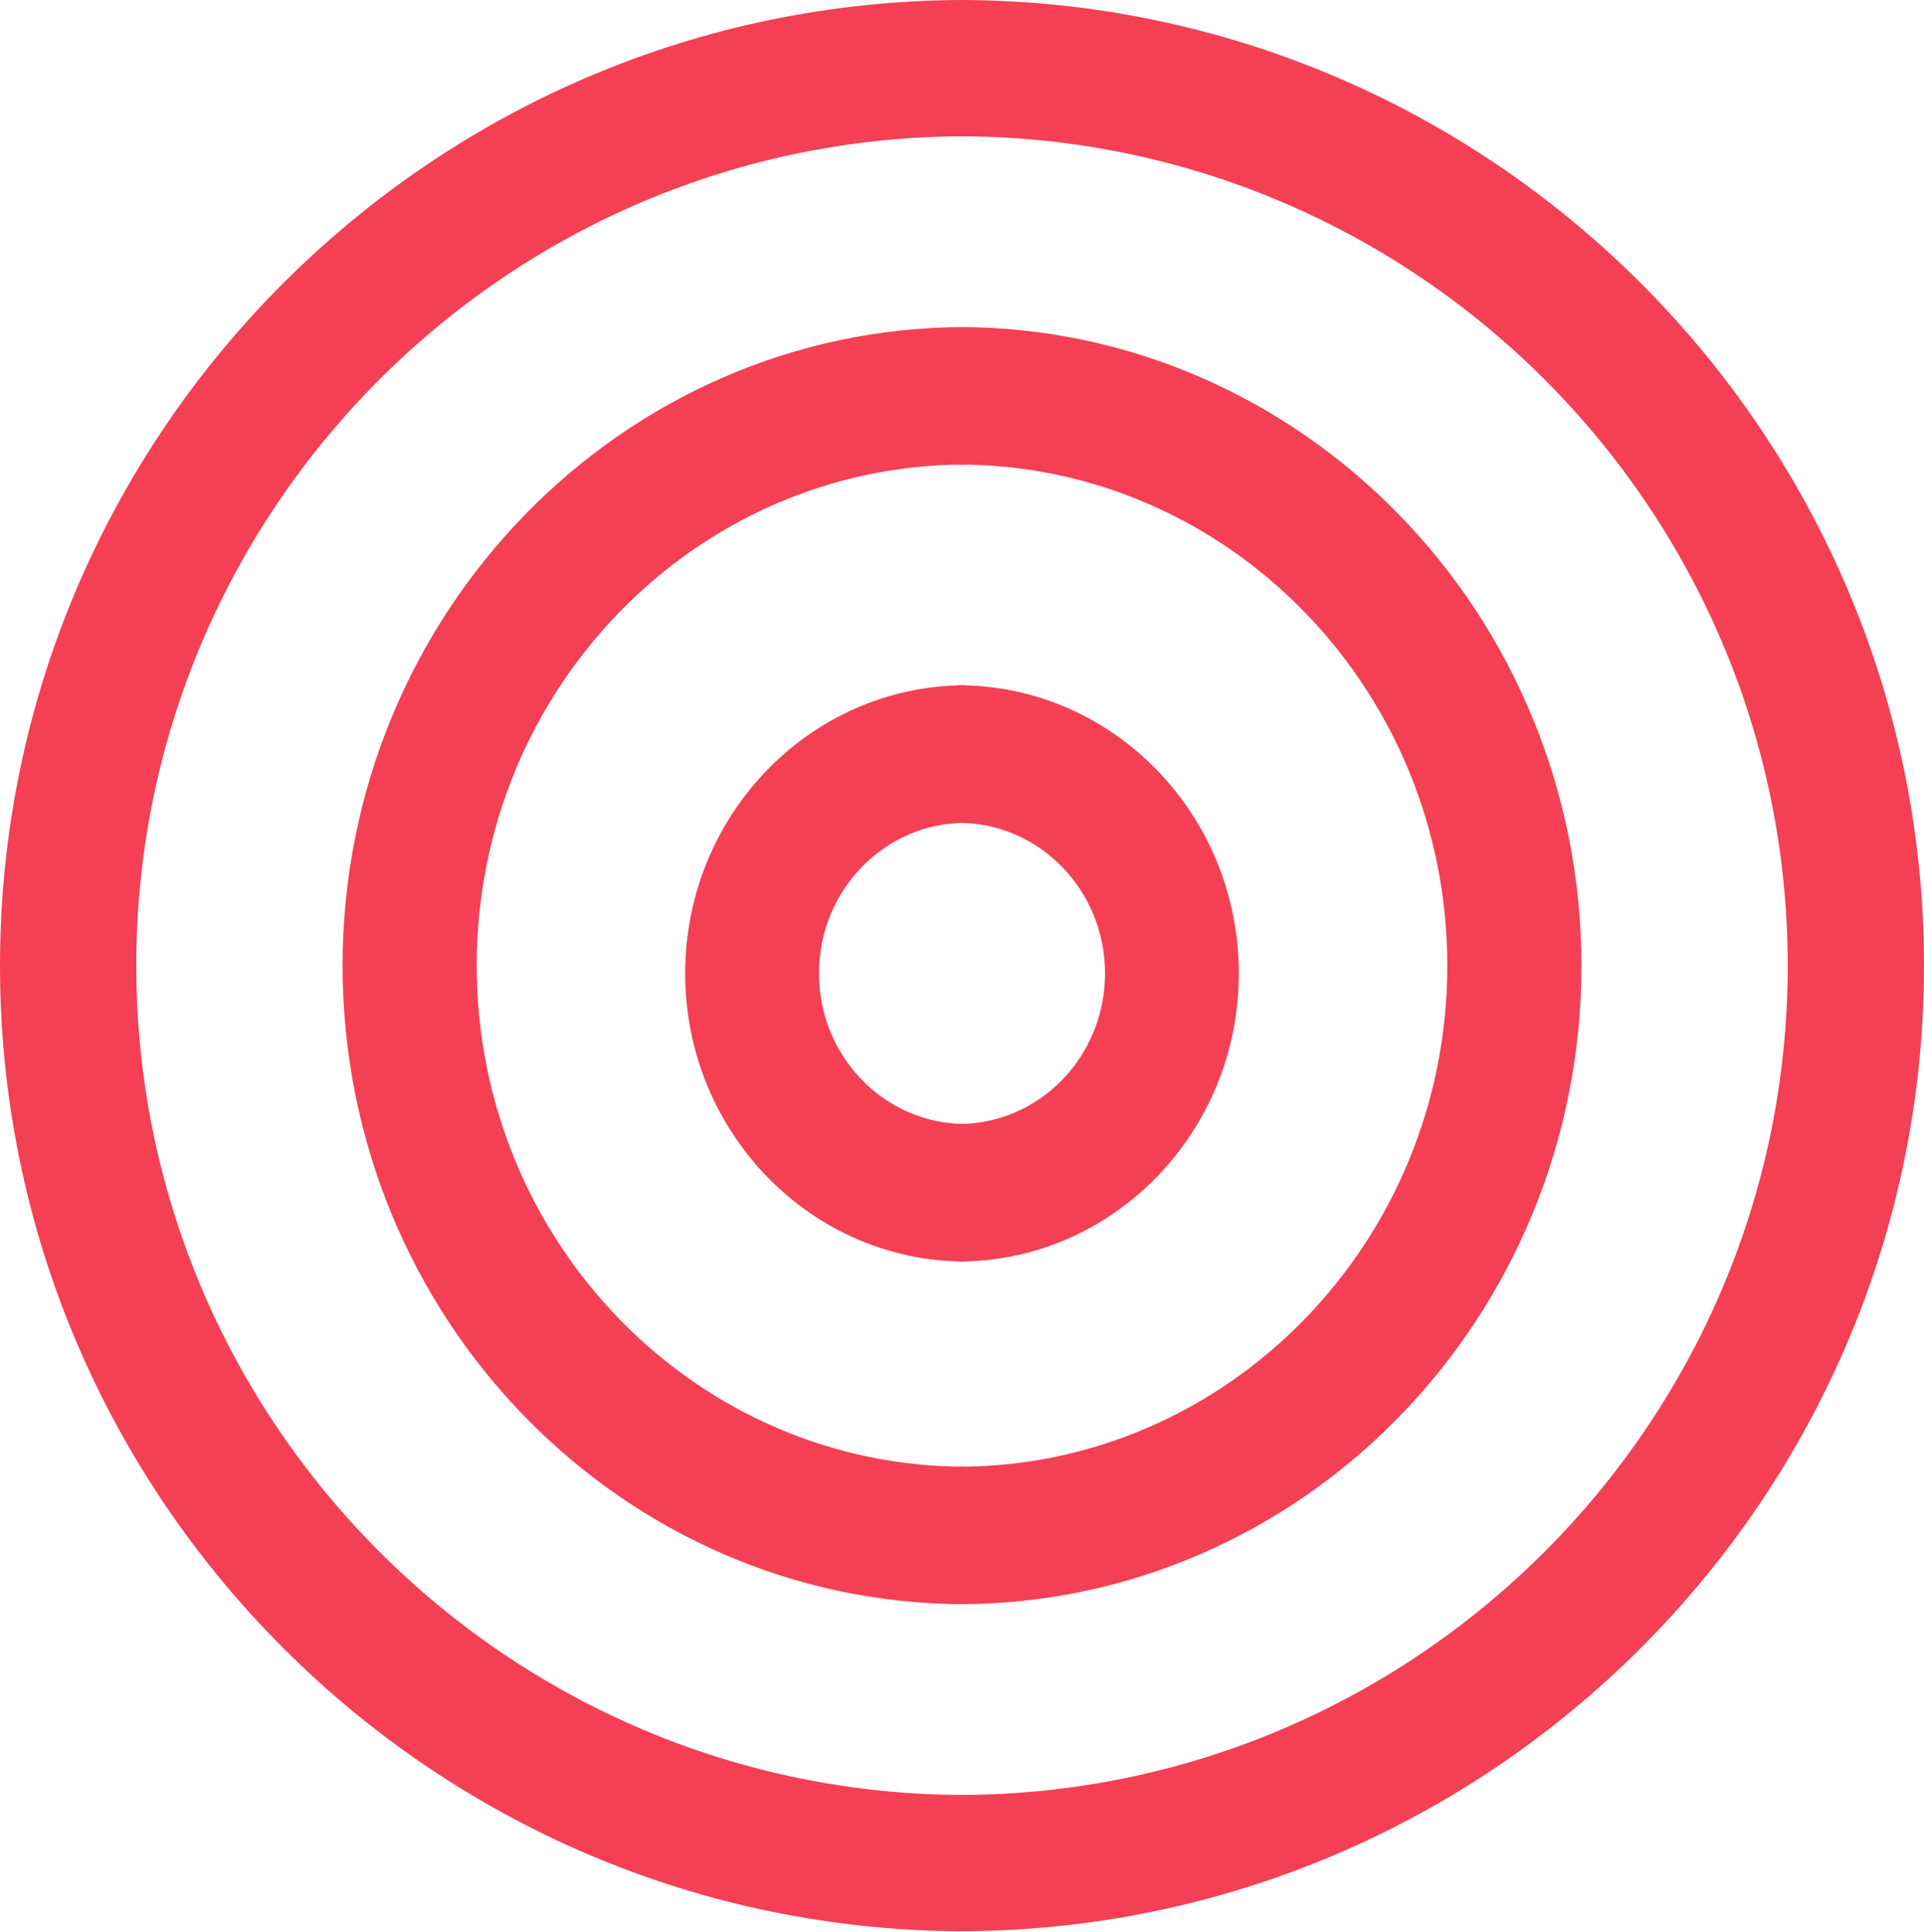 <?xml version="1.0" encoding="UTF-8"?> <svg xmlns="http://www.w3.org/2000/svg" width="743" height="746" viewBox="0 0 743 746" fill="none"> <path d="M370.158 745.684L370.158 693.059C546.712 693.059 690.376 549.396 690.376 372.842C690.376 196.288 546.712 52.624 370.158 52.624L370.158 -1.62974e-05C575.655 -7.31487e-06 743 167.345 743 372.842C743 578.339 575.655 745.684 370.158 745.684Z" fill="#F43F54"></path> <path d="M370.157 619.399L370.157 566.319C474.245 566.319 558.915 479.533 558.915 372.842C558.915 266.152 474.246 179.366 370.157 179.366L370.157 126.286C502.727 126.286 610.7 236.958 610.7 372.842C610.7 508.727 502.986 619.399 370.157 619.399Z" fill="#F43F54"></path> <path d="M370.157 487.1L370.157 433.997C401.416 433.997 426.734 407.976 426.734 375.849C426.734 343.721 401.416 317.701 370.157 317.701L370.157 264.597C429.834 264.597 478.402 314.515 478.402 375.849C478.402 437.183 429.834 487.1 370.157 487.1Z" fill="#F43F54"></path> <path d="M372.842 745.684L372.842 693.059C196.288 693.059 52.624 549.396 52.624 372.842C52.624 196.288 196.288 52.624 372.842 52.624L372.842 -4.44609e-06C167.345 -1.99557e-06 1.99557e-06 167.345 4.44609e-06 372.842C6.89662e-06 578.339 167.345 745.684 372.842 745.684Z" fill="#F43F54"></path> <path d="M372.843 619.399L372.843 566.319C268.754 566.319 184.085 479.533 184.085 372.842C184.085 266.152 268.754 179.366 372.843 179.366L372.843 126.286C240.272 126.286 132.299 236.958 132.299 372.842C132.299 508.727 240.013 619.399 372.843 619.399Z" fill="#F43F54"></path> <path d="M372.844 487.1L372.844 433.997C341.585 433.997 316.268 407.976 316.268 375.849C316.268 343.721 341.585 317.701 372.844 317.701L372.844 264.597C313.168 264.597 264.6 314.515 264.6 375.849C264.6 437.183 313.168 487.1 372.844 487.1Z" fill="#F43F54"></path> </svg> 